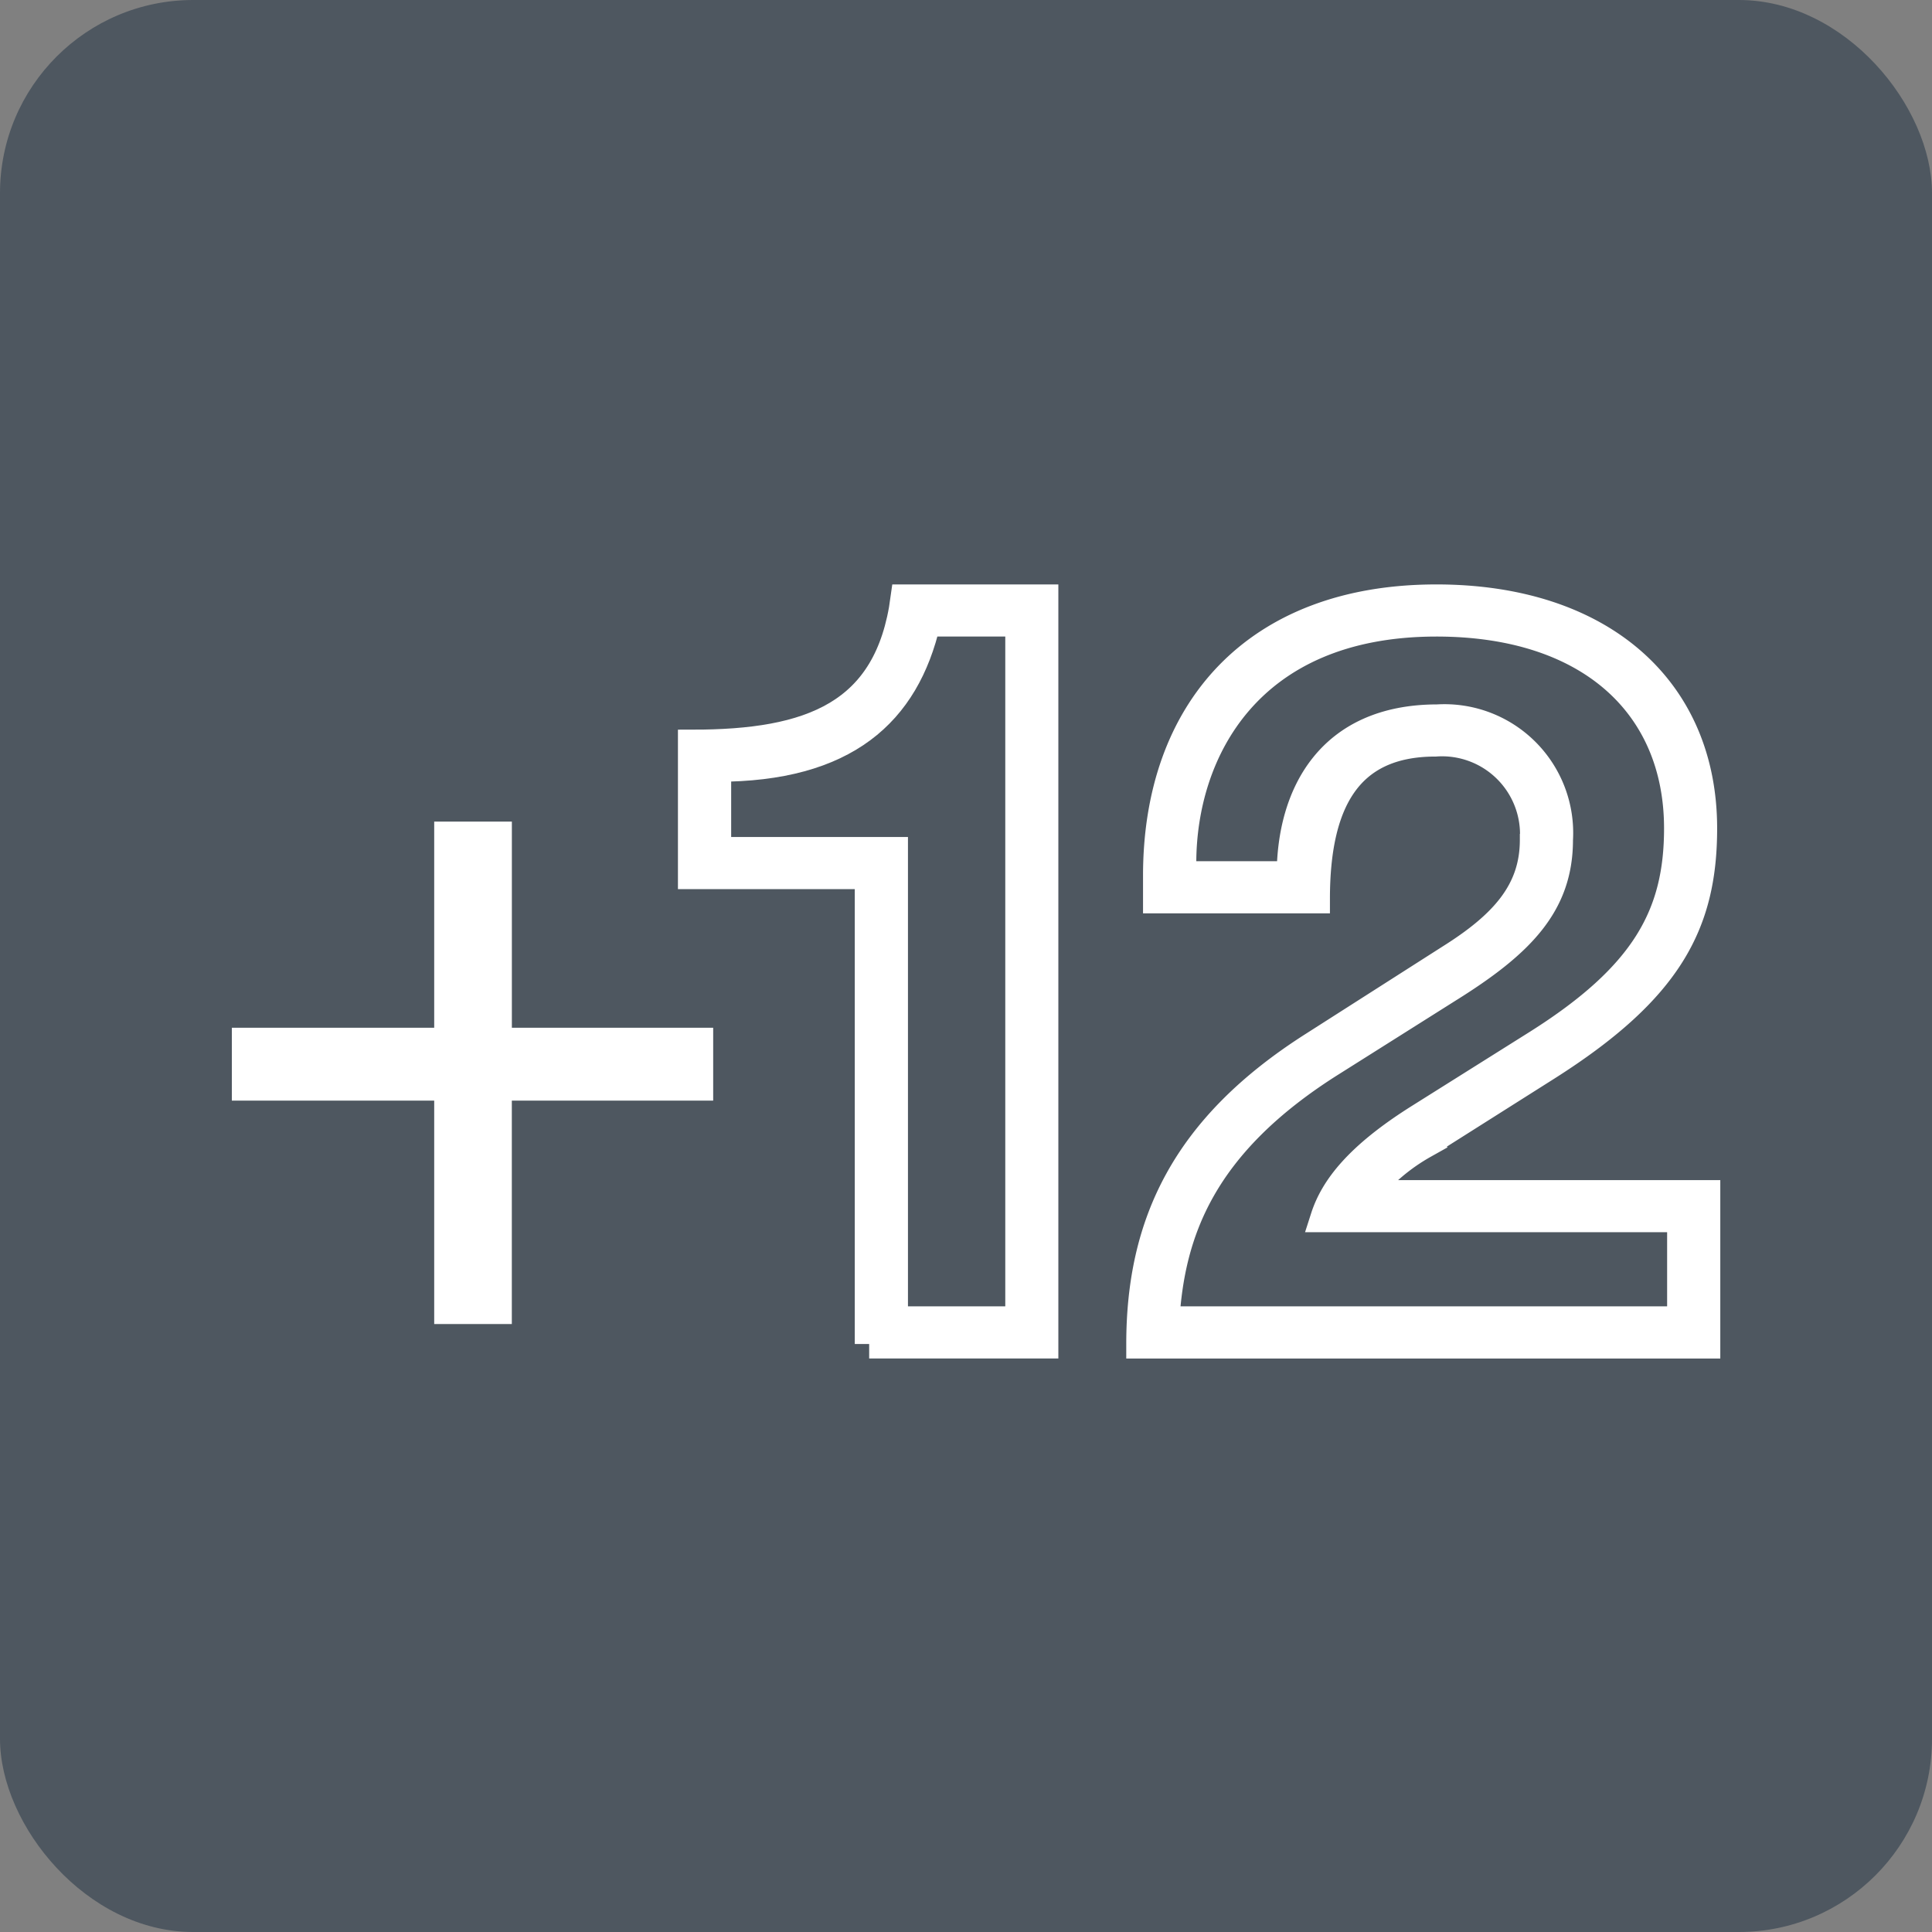 <?xml version="1.0" encoding="UTF-8"?> <svg xmlns="http://www.w3.org/2000/svg" width="100" height="100" viewBox="0 0 100 100"><rect x="0" y="0" width="100" height="100" fill="#808080" stroke="none"/><g id="Grupo_71" data-name="Grupo 71" transform="translate(-133 -356)"><g id="Grupo_55" data-name="Grupo 55" transform="translate(0 124)"><g id="Grupo_4" data-name="Grupo 4" transform="translate(0 136)"><rect id="Rectángulo_6" data-name="Rectángulo 6" width="100" height="100" rx="10" transform="translate(133 96)" fill="#4e5760"></rect></g></g><g id="Grupo_72" data-name="Grupo 72" transform="translate(108.874 297.657)"><path id="Trazado_155" data-name="Trazado 155" d="M50.618,135.392v11.564H46.6V135.392H36.126V131.62H46.6V120.95h4.02v10.67H61.04v3.772Z" transform="translate(0 -20.081)" fill="#fff"></path><path id="Trazado_156" data-name="Trazado 156" d="M110.653,127.909V103.615H101.5V96.86c6.1,0,10.186-1.471,11-7.517h7.19v38.566h-9.042Zm1.253-25.493v24.294h6.537V90.541h-4.848c-1.089,4.685-4.194,7.517-10.84,7.517v4.358h9.151Z" transform="translate(-41.534)" fill="#fff" stroke="#fff" stroke-miterlimit="10" stroke-width="1.5"></path><path id="Trazado_157" data-name="Trazado 157" d="M166,103.669c0-8.5,5.066-14.326,14.435-14.326,8.5,0,13.781,4.685,13.781,11.875,0,4.957-1.8,8.334-8.062,12.311l-6.373,4.031a10.232,10.232,0,0,0-3.051,2.615h17.649v7.735H165.132c0-6.264,2.342-11.221,8.933-15.416l7.081-4.521c2.778-1.743,4.358-3.486,4.358-6.155a4.785,4.785,0,0,0-5.12-5.066c-4.63,0-6.21,3.214-6.21,8.116H166Zm6.918,0c0-4.194,2.016-8.116,7.572-8.116a5.914,5.914,0,0,1,6.264,6.264c0,3.323-1.961,5.338-5.72,7.68l-6.046,3.813c-6.755,4.249-8.334,8.824-8.607,13.4h26.746v-5.338H174.665c.49-1.525,1.743-3.159,4.848-5.12l6.155-3.867c5.611-3.541,7.3-6.7,7.3-11.167,0-6.373-4.576-10.677-12.529-10.677-9.751,0-13.182,6.7-13.182,12.474v.654h5.665Z" transform="translate(-81.961)" fill="#fff" stroke="#fff" stroke-miterlimit="10" stroke-width="1.5"></path></g></g></svg> 